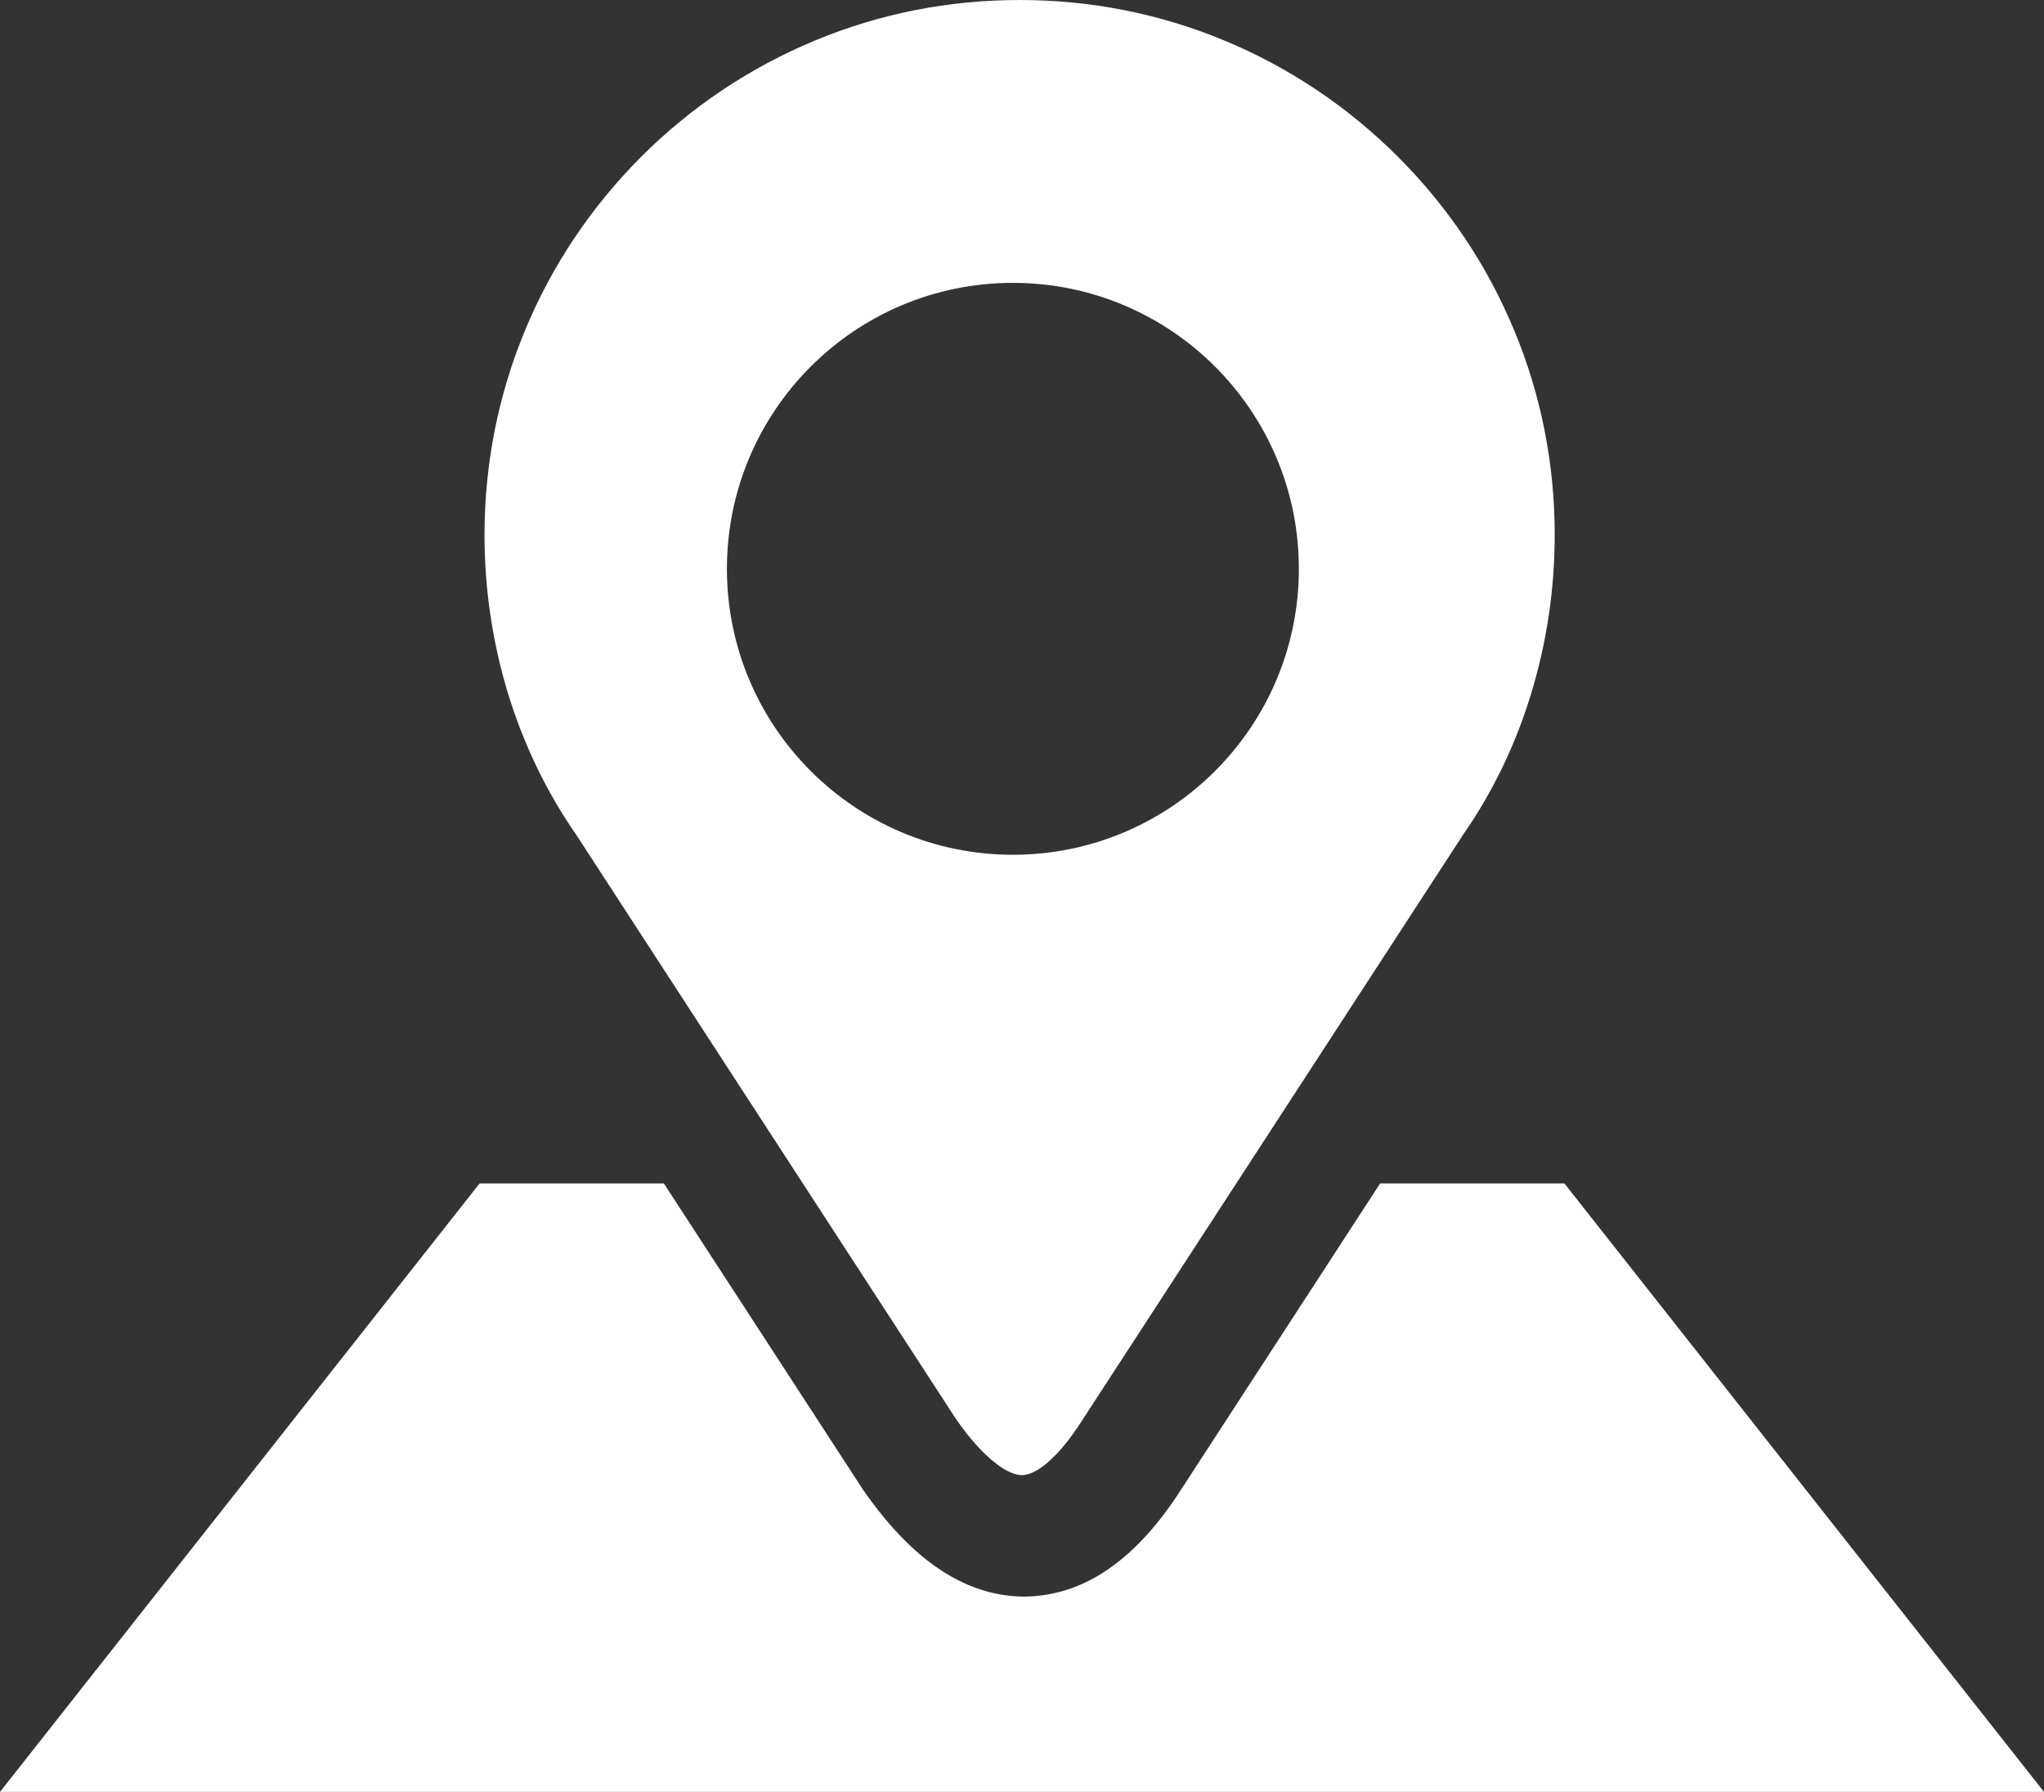 <?xml version="1.0" encoding="UTF-8"?>
<svg id="_レイヤー_1" data-name="レイヤー 1" xmlns="http://www.w3.org/2000/svg" viewBox="0 0 145.88 127.9">
  <rect x="0" y="0" width="145.88" height="127.9" fill="#333333" stroke="none"/>
  <defs>
    <style>
      .cls-1, .cls-2 {
        fill: #fff;
      }

      .cls-2 {
        fill-rule: evenodd;
      }

      .cls-3 {
        fill: none;
      }
    </style>
  </defs>
  <path class="cls-2" d="m0,127.9l34.23-43.43h13.15l14.2,21.84c1.84,2.66,3.76,4.62,5.75,5.88,1.86,1.18,3.81,1.77,5.8,1.77,2.15-.03,4.14-.69,6-1.98,1.87-1.29,3.62-3.23,5.23-5.76l14.14-21.75h13.15l34.23,43.43H0Z"/>
  <circle class="cls-3" cx="72.46" cy="40.78" r="20.5"/>
  <path class="cls-1" d="m108.07,23.59c-1.92-4.64-4.71-8.81-8.3-12.4-3.58-3.58-7.75-6.37-12.39-8.3-4.63-1.92-9.54-2.89-14.61-2.89s-9.98.97-14.6,2.89c-4.65,1.93-8.82,4.72-12.4,8.29-3.59,3.6-6.38,7.77-8.3,12.4-1.92,4.64-2.89,9.55-2.89,14.61,0,3.86.57,7.67,1.68,11.32,1.12,3.64,2.75,7.03,4.89,10.11l27.05,41.62c1.14,1.66,2.3,2.88,3.34,3.54.52.33,1.01.51,1.41.51h0c.38,0,.84-.19,1.34-.53.93-.64,1.95-1.81,2.97-3.42l27.18-41.79c2.1-3.02,3.73-6.4,4.84-10.05s1.68-7.45,1.68-11.32c0-5.06-.97-9.98-2.89-14.6Zm-35.78,37.42c-11.27,0-20.41-9.14-20.41-20.41s9.14-20.41,20.41-20.41,20.41,9.14,20.41,20.41-9.14,20.41-20.41,20.41Z"/>
</svg>